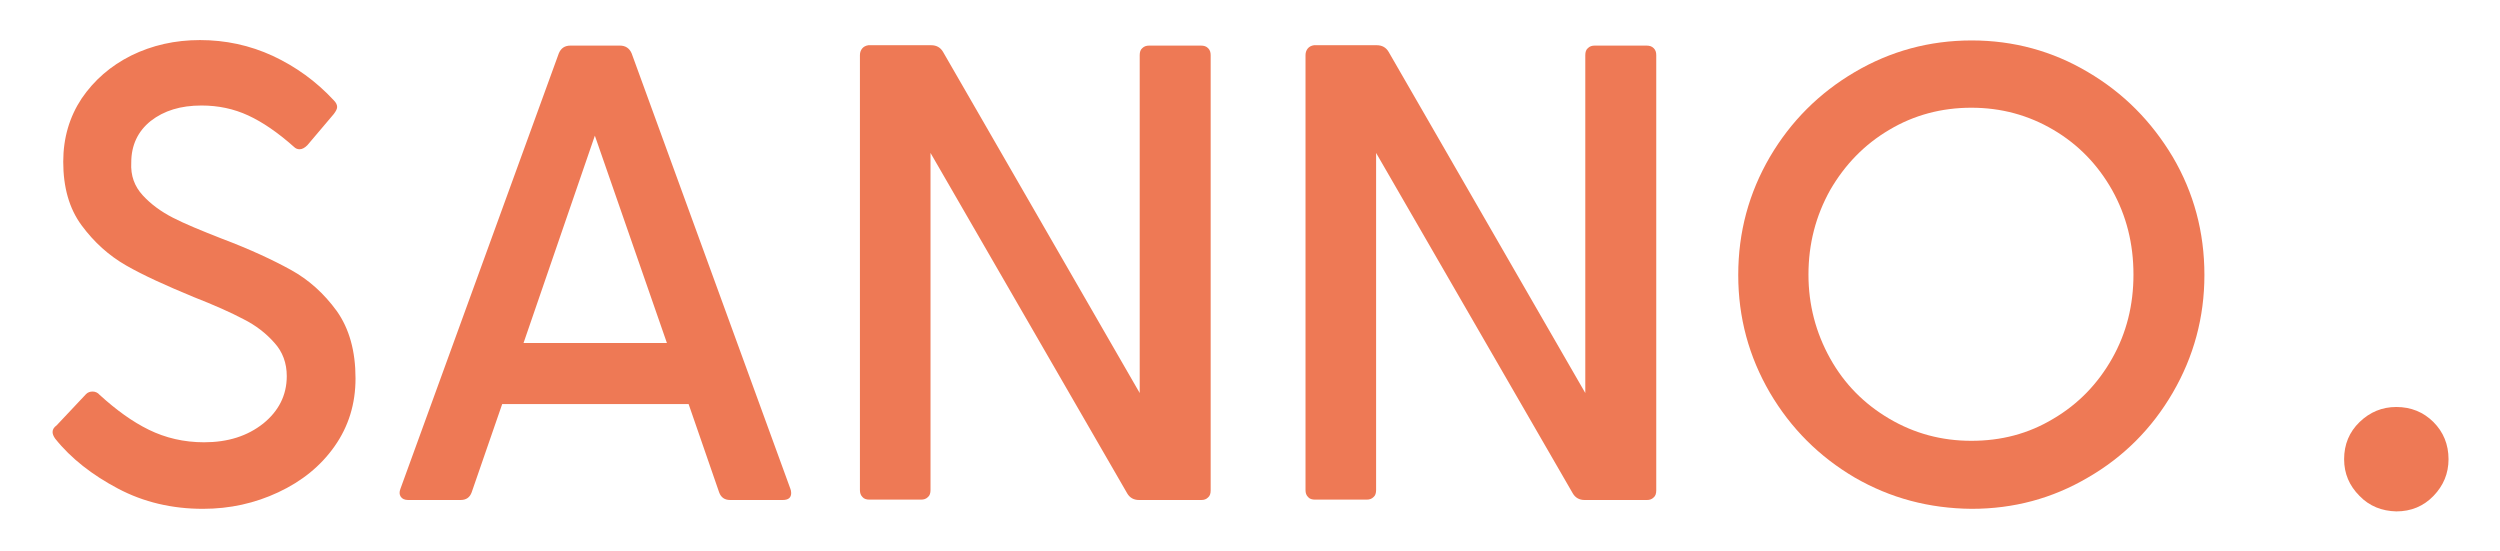 <svg xmlns="http://www.w3.org/2000/svg" xmlns:xlink="http://www.w3.org/1999/xlink" viewBox="0 0 680 150" xmlns:v="https://vecta.io/nano">
	<g enable-background="new" fill="#ee7955">
		<path d="M38.8 53.1c2.2 2.4 4.9 4.4 8.2 6.1s7.7 3.5 13.3 5.7c7.7 2.9 13.9 5.8 18.8 8.5s9 6.4 12.5 11.2c3.4 4.8 5.1 10.9 5.1 18.3 0 7-1.9 13.1-5.7 18.5s-8.9 9.5-15.3 12.5-13.2 4.5-20.5 4.5c-8.4 0-16.1-1.8-23.1-5.5s-12.8-8.2-17.1-13.6c-.5-.7-.7-1.3-.7-1.8 0-.7.4-1.3 1.1-1.8l8-8.5c.5-.5 1.1-.7 1.8-.7s1.4.3 1.9.9c4.5 4.1 8.9 7.3 13.4 9.5s9.5 3.4 15 3.4c6.5 0 11.8-1.7 16.1-5.1 4.2-3.4 6.4-7.7 6.4-12.9 0-3.5-1.1-6.6-3.4-9.1-2.2-2.5-5-4.7-8.4-6.4-3.4-1.8-7.9-3.8-13.5-6-7.5-3.1-13.7-5.9-18.4-8.6s-8.7-6.3-12.1-10.9-5-10.4-5-17.3c0-6.5 1.7-12.2 5-17.2 3.4-5 7.9-8.9 13.5-11.7 5.7-2.8 11.9-4.2 18.7-4.2 6.9 0 13.5 1.4 19.8 4.3 6.2 2.9 11.8 6.9 16.6 12.1.6.6.9 1.2.9 1.8 0 .5-.3 1.1-.9 1.9l-7.2 8.5c-.7.7-1.4 1.1-2.1 1.1-.6 0-1.1-.2-1.6-.7-4.4-3.9-8.5-6.7-12.4-8.5s-8.1-2.7-12.7-2.7c-5.7 0-10.2 1.4-13.8 4.2-3.5 2.8-5.3 6.6-5.3 11.3-.2 3.6.9 6.5 3.1 8.9zm176.4 81c0 1.3-.8 1.9-2.3 1.9h-14.3c-1.5 0-2.5-.7-3-2.1l-8.3-24h-50.7l-8.3 24c-.5 1.4-1.5 2.1-3 2.1H111c-.9 0-1.6-.3-2-.9s-.4-1.3-.1-2.1L152 14.5c.6-1.4 1.6-2.1 3.2-2.1h13.4c1.5 0 2.6.7 3.2 2.1L215 133c.1.3.2.6.2 1.1zm-33.8-40.8l-19.6-56.4-19.4 56.4h39z"/>
		<use xlink:href="#B"/>
		<use xlink:href="#B" x="121.2"/>
		<path d="M504.5 129.9c-9.7-5.7-17.4-13.4-23.1-23.1-5.7-9.8-8.6-20.4-8.6-32 0-11.7 2.9-22.3 8.6-32.1 5.7-9.7 13.4-17.4 23.1-23.1s20.3-8.6 31.8-8.6c11.4 0 22 2.9 31.6 8.6 9.7 5.7 17.3 13.4 23.1 23.1 5.7 9.7 8.6 20.4 8.6 32.1 0 11.5-2.9 22.2-8.6 32s-13.4 17.5-23.1 23.1c-9.7 5.7-20.2 8.5-31.6 8.5-11.6-.1-22.1-2.9-31.8-8.5zm54-16c6.8-4 12.1-9.5 16-16.4s5.8-14.5 5.8-22.8c0-8.4-1.9-16-5.8-23-3.9-6.9-9.2-12.4-16-16.4s-14.2-6-22.3-6-15.6 2-22.3 6c-6.8 4-12.1 9.5-16.1 16.4-3.9 7-5.9 14.6-5.9 23 0 8.2 2 15.8 5.9 22.8s9.3 12.4 16.1 16.4 14.2 6 22.3 6 15.5-1.9 22.3-6z"/>
	</g>
	<path d="M641.8 134.9c-2.8-2.8-4.2-6.1-4.2-10 0-4 1.4-7.4 4.2-10.1s6.1-4.1 10-4.1c4 0 7.4 1.4 10.1 4.1s4.1 6.1 4.1 10.1c0 3.9-1.4 7.2-4.1 10s-6.1 4.2-10.1 4.2c-3.9-.1-7.3-1.4-10-4.2z" fill="#ee7955" enable-background="new"/>
	<defs >
		<path id="B" d="M328.6 13.1c.5.5.7 1.1.7 1.9v118.4c0 .8-.2 1.5-.7 1.9-.5.5-1.1.7-1.8.7h-17c-1.4 0-2.5-.6-3.2-1.8l-53.5-92.6v91.7c0 .8-.2 1.5-.7 1.9-.5.5-1.1.7-1.9.7h-14c-.8 0-1.5-.2-1.9-.7-.5-.5-.7-1.1-.7-1.9V15c0-.7.2-1.3.6-1.8s1-.8 1.7-.9h17.1c1.4 0 2.5.6 3.2 1.8l53.5 92.8V15c0-.8.2-1.5.7-1.9.5-.5 1.1-.7 1.9-.7h14c.9 0 1.5.2 2 .7z"/>
	</defs>
</svg>
